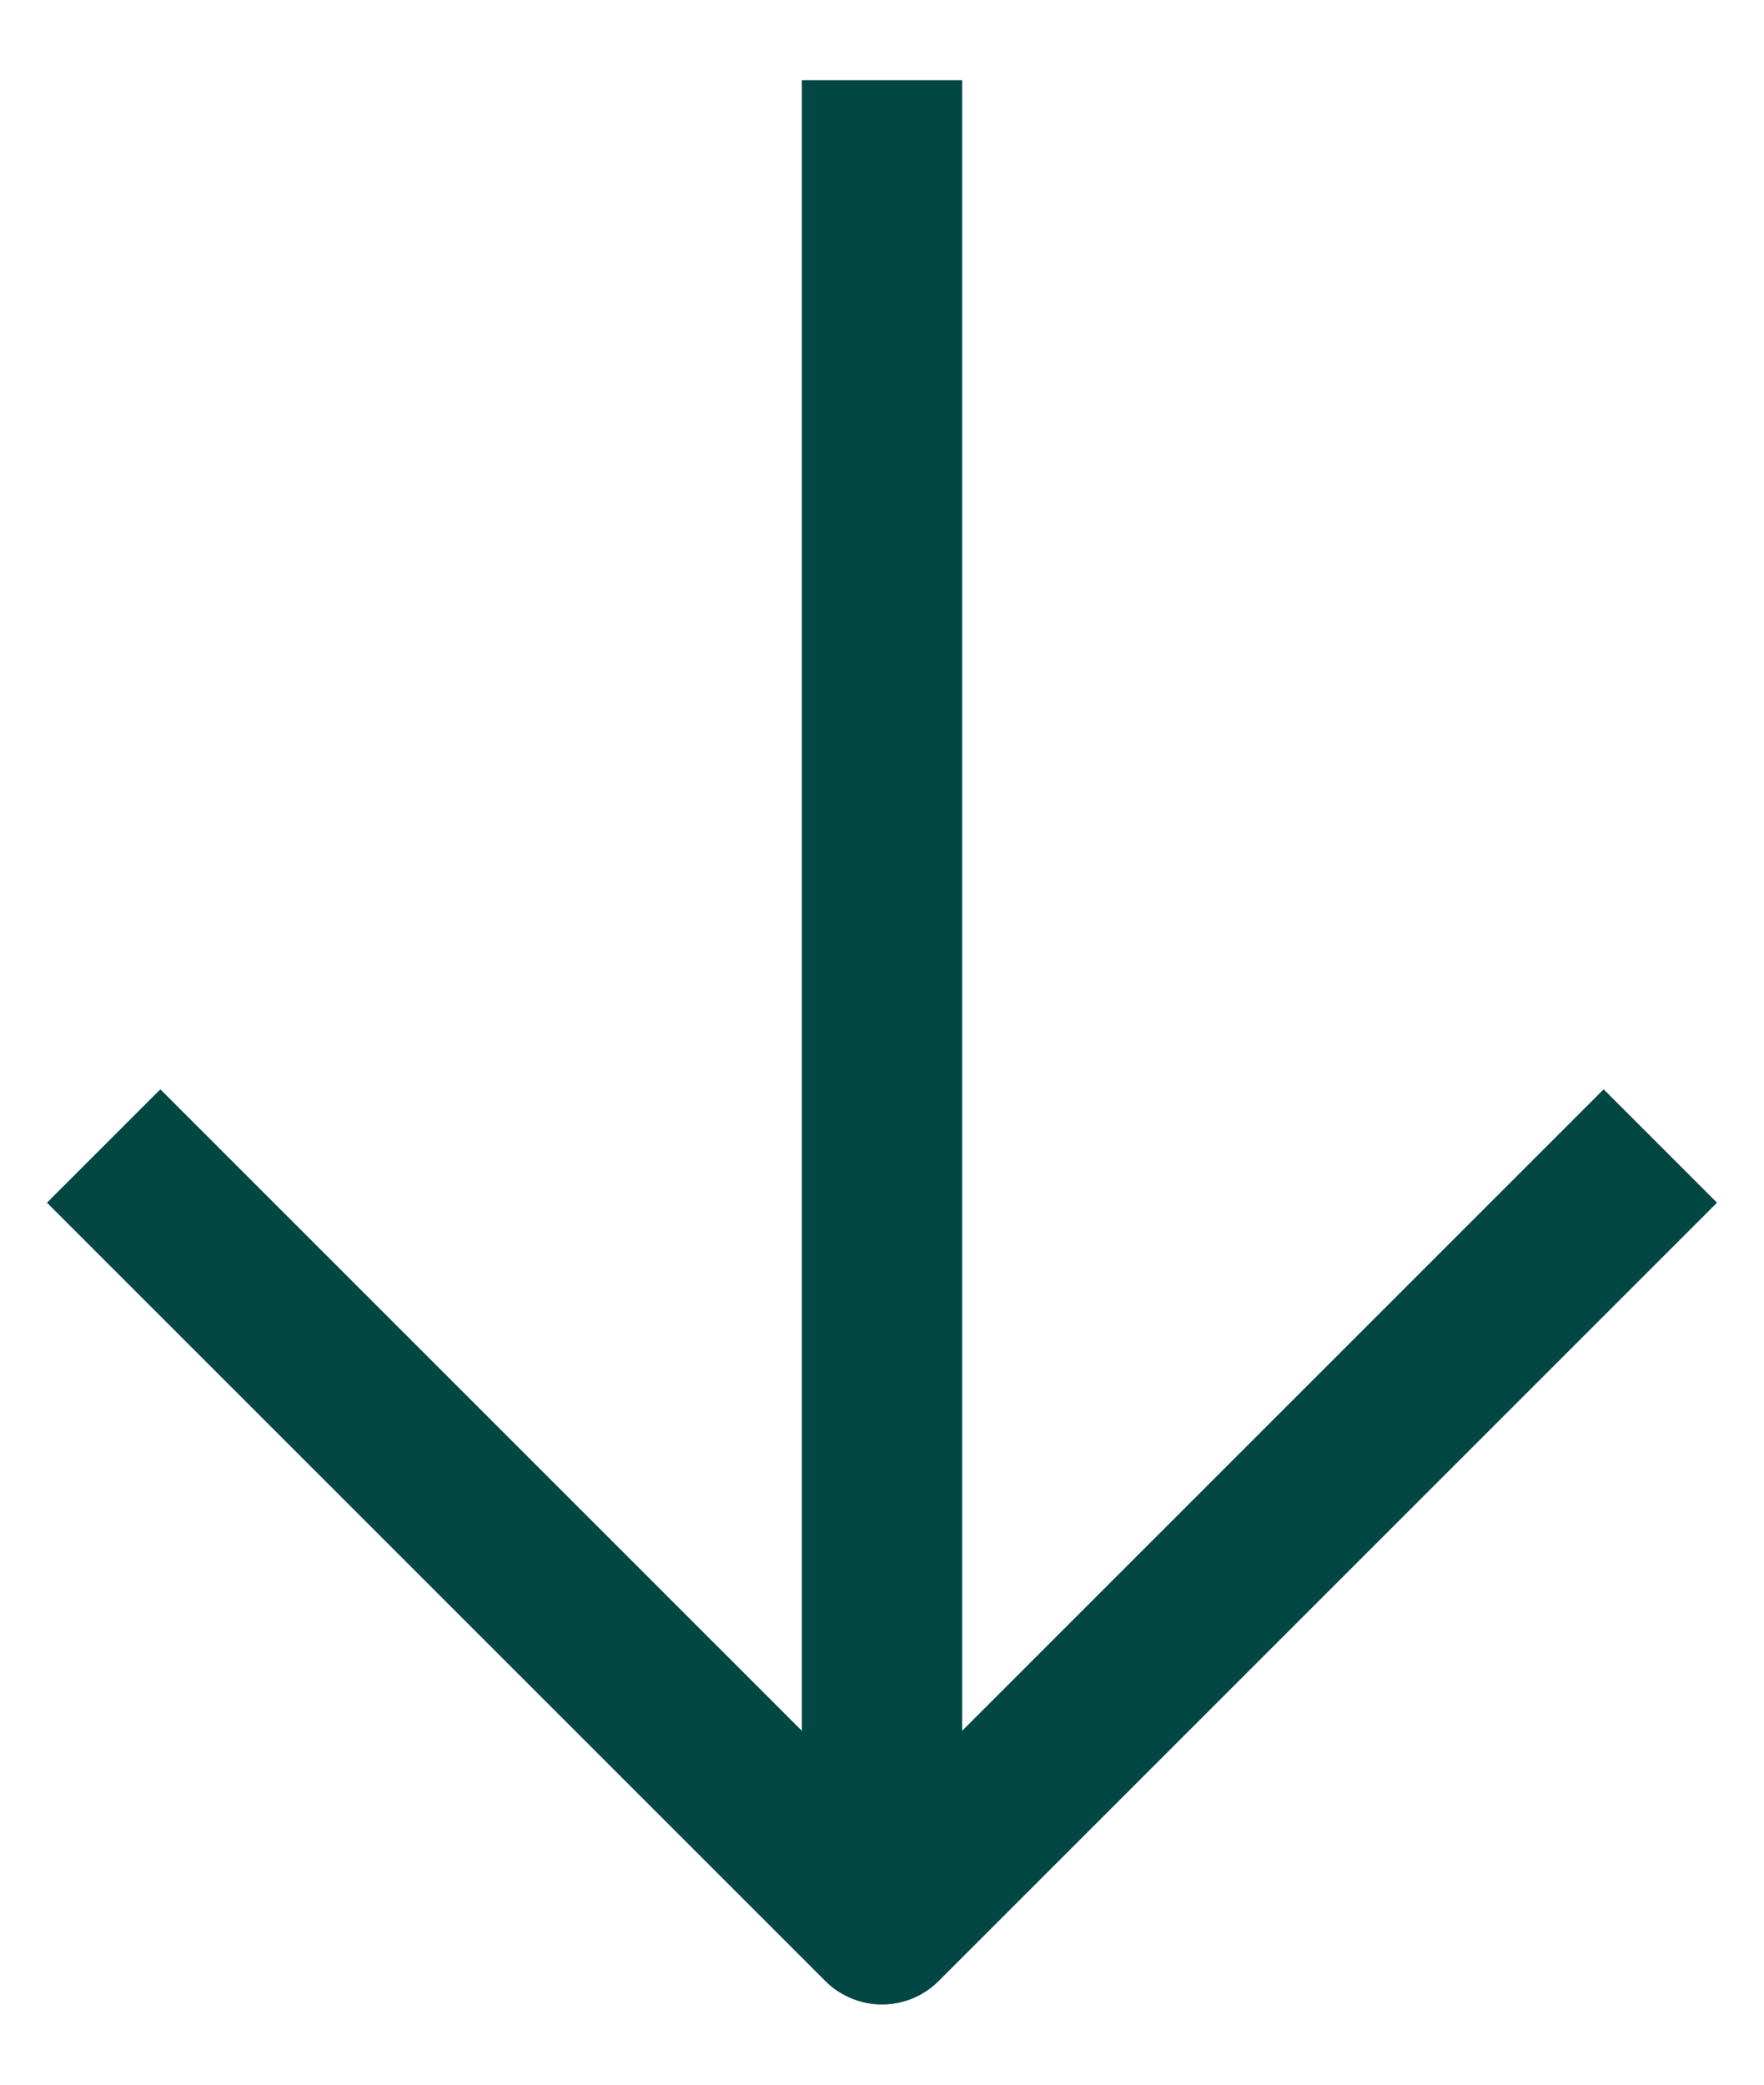 <svg xmlns="http://www.w3.org/2000/svg" width="11" height="13" viewBox="0 0 11 13" fill="none"><path d="M5.5 1L5.5 11.5" stroke="#024744" stroke-linecap="square" stroke-linejoin="round"></path><path d="M10 7.5L5.5 12L1 7.5" stroke="#024744" stroke-linecap="square" stroke-linejoin="round"></path></svg>